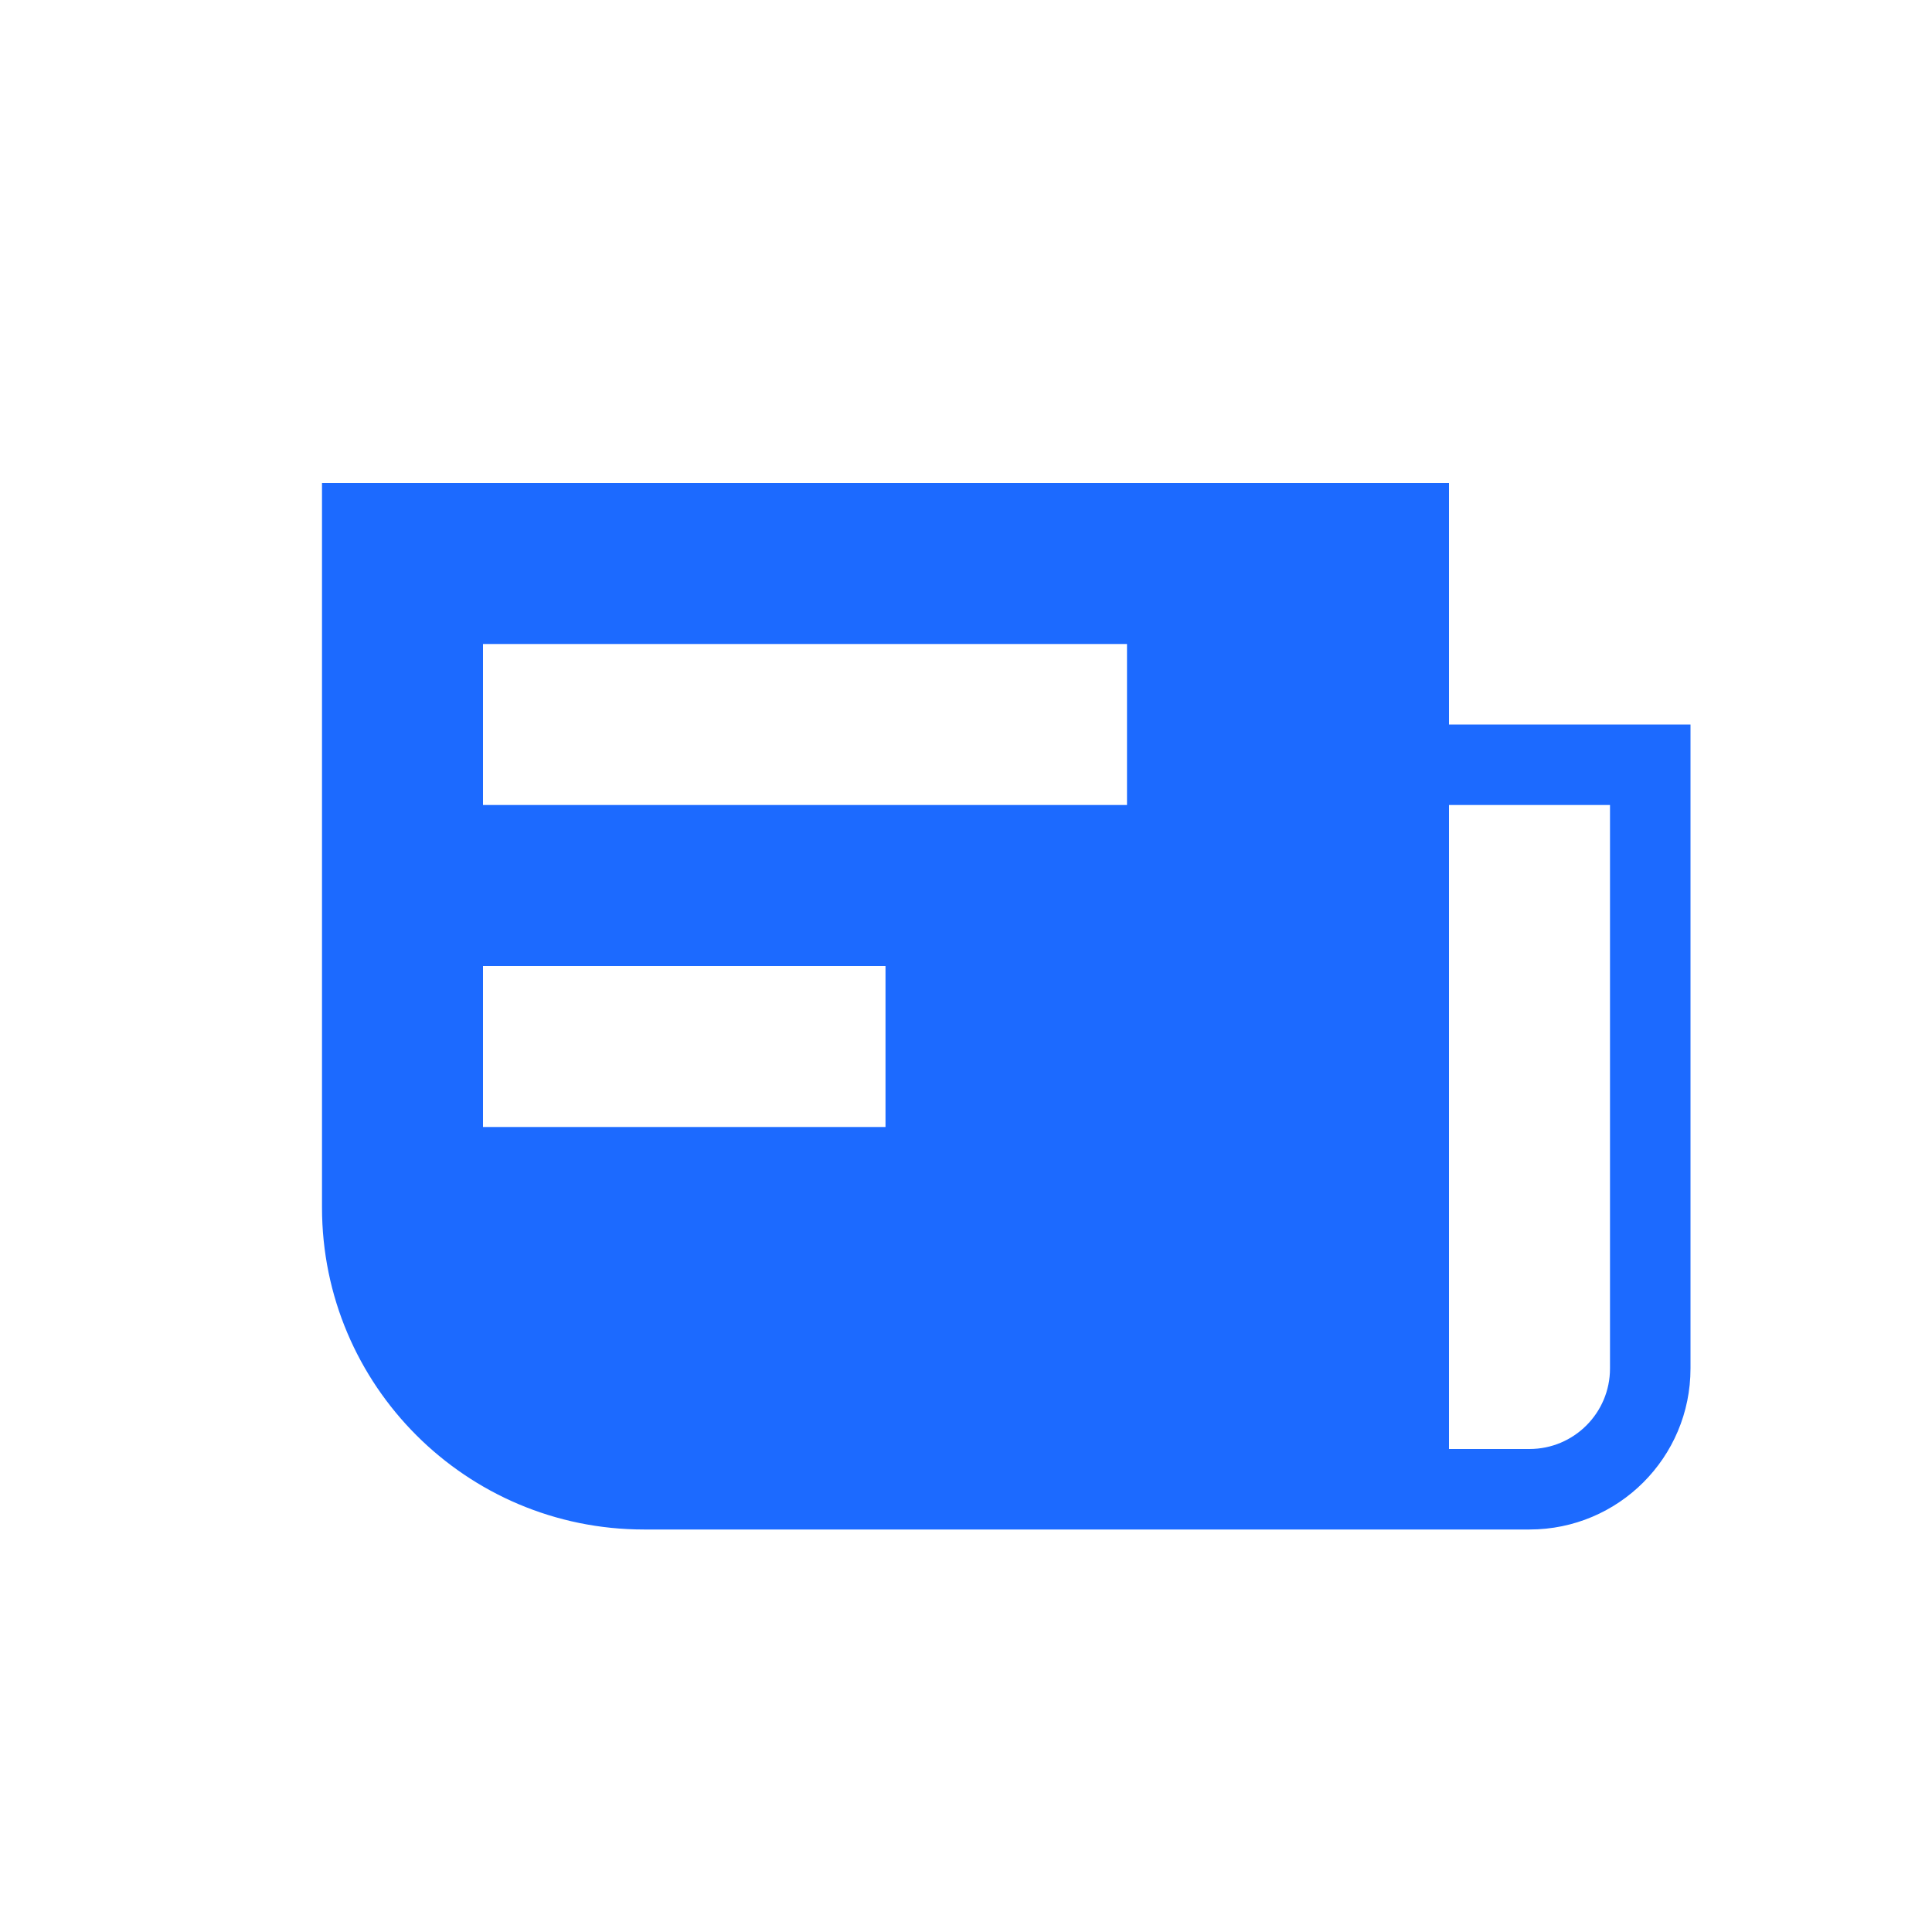 <svg width="24" height="24" viewBox="0 0 24 24" fill="none" xmlns="http://www.w3.org/2000/svg">
<g clip-path="url(#clip0_31_673)">
<path fill-rule="evenodd" clip-rule="evenodd" d="M8 19C5.791 19 4 17.209 4 15V6H18V9H20H21V10V17C21 18.105 20.105 19 19 19H18H17H8ZM18 18H19C19.552 18 20 17.552 20 17V10H18V18ZM6 8H14V10H6V8ZM11 12H6V14H11V12Z" fill="#1C6AFF"/>
</g>
<defs>
<clipPath id="clip0_31_673">
<rect width="24" height="24" fill="white"/>
</clipPath>
</defs>
</svg>
